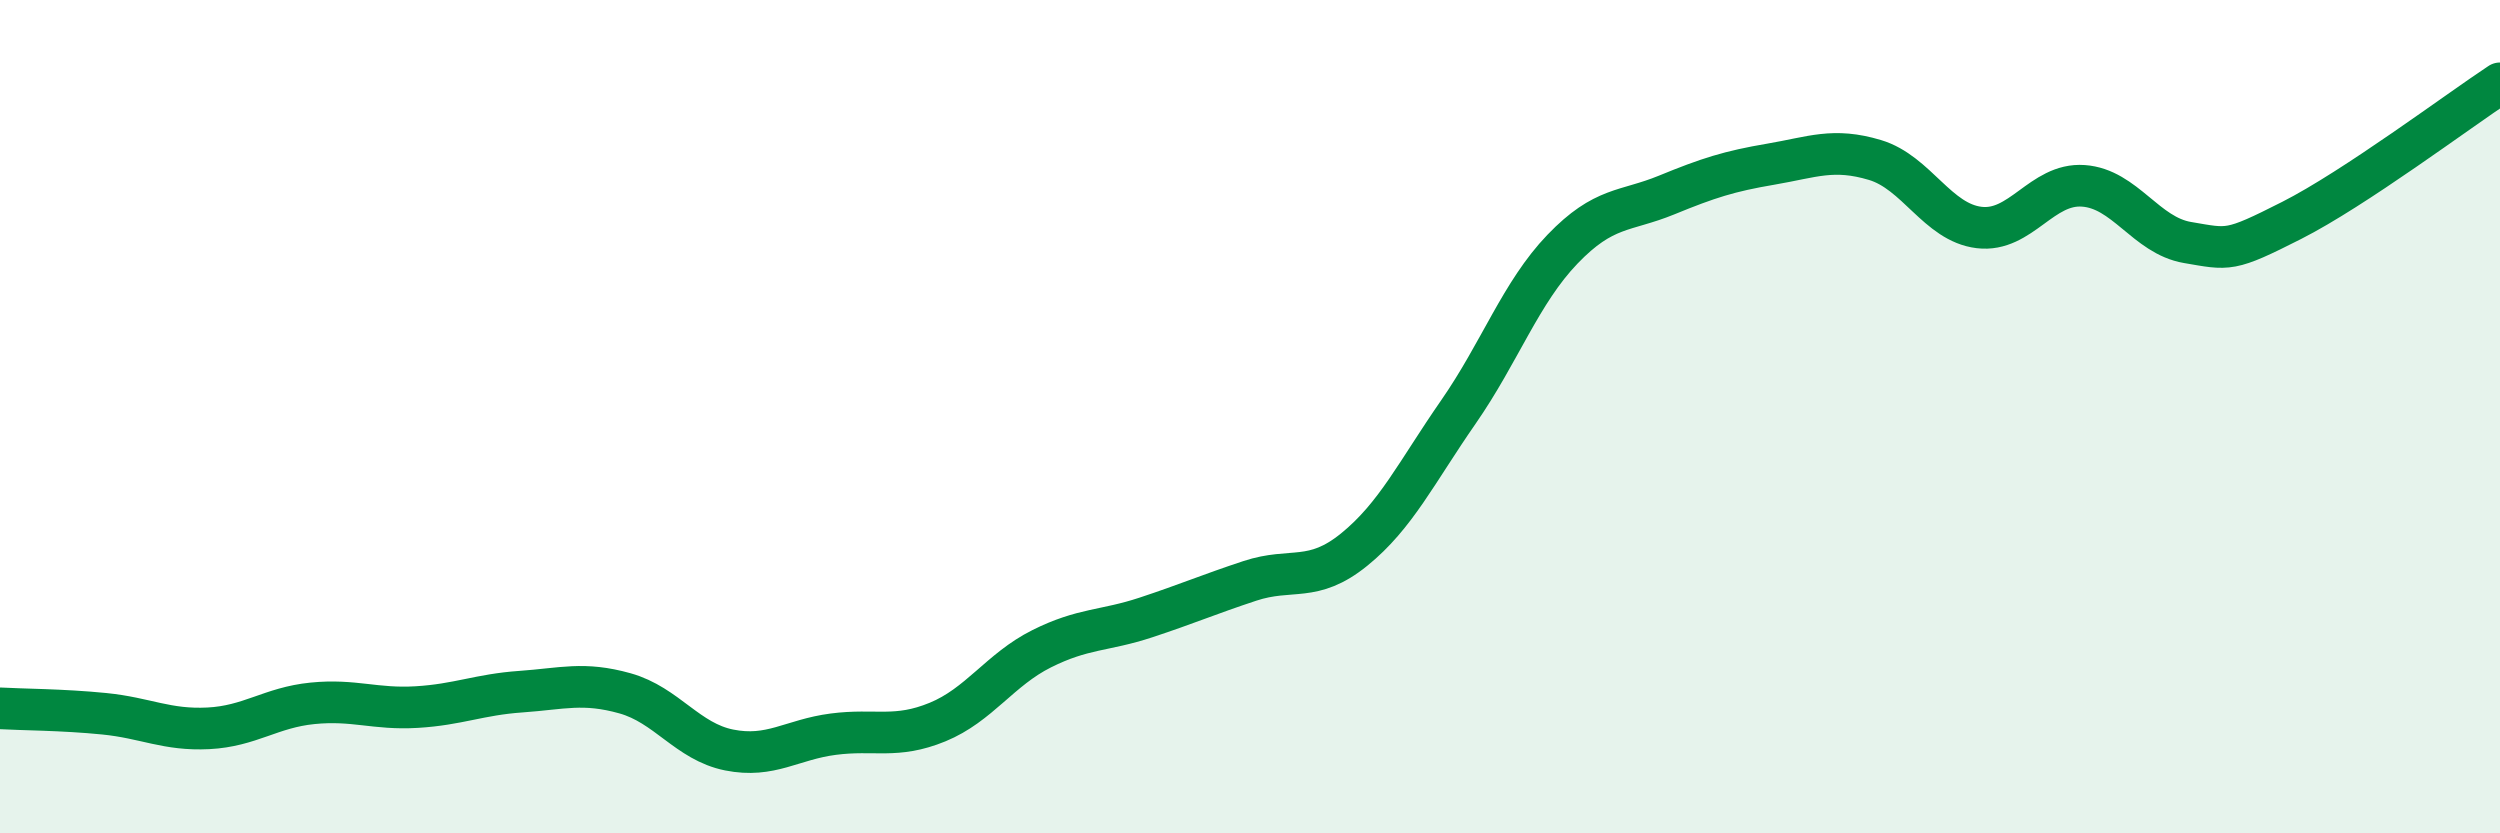 
    <svg width="60" height="20" viewBox="0 0 60 20" xmlns="http://www.w3.org/2000/svg">
      <path
        d="M 0,17 C 0.5,17.03 1.5,17.03 2.5,17.13 C 3.5,17.23 4,17.53 5,17.48 C 6,17.43 6.5,16.98 7.5,16.88 C 8.5,16.78 9,17.03 10,16.97 C 11,16.91 11.5,16.67 12.5,16.6 C 13.5,16.53 14,16.36 15,16.64 C 16,16.92 16.5,17.8 17.5,18 C 18.5,18.2 19,17.75 20,17.62 C 21,17.49 21.5,17.74 22.5,17.33 C 23.5,16.92 24,16.07 25,15.57 C 26,15.07 26.5,15.15 27.5,14.82 C 28.5,14.49 29,14.27 30,13.94 C 31,13.61 31.5,14 32.5,13.19 C 33.5,12.38 34,11.33 35,9.89 C 36,8.45 36.5,7.02 37.5,5.98 C 38.5,4.94 39,5.09 40,4.68 C 41,4.27 41.5,4.11 42.5,3.94 C 43.5,3.77 44,3.54 45,3.84 C 46,4.14 46.5,5.34 47.5,5.46 C 48.5,5.58 49,4.39 50,4.46 C 51,4.53 51.5,5.65 52.5,5.82 C 53.5,5.99 53.5,6.05 55,5.29 C 56.5,4.53 59,2.66 60,2L60 20L0 20Z"
        fill="#008740"
        opacity="0.1"
        stroke-linecap="round"
        stroke-linejoin="round"
      />
      <path
        d="M 0,17 C 0.5,17.03 1.5,17.03 2.5,17.13 C 3.5,17.23 4,17.53 5,17.48 C 6,17.43 6.5,16.98 7.5,16.88 C 8.5,16.78 9,17.03 10,16.97 C 11,16.91 11.5,16.67 12.5,16.6 C 13.5,16.53 14,16.36 15,16.64 C 16,16.92 16.5,17.8 17.5,18 C 18.5,18.2 19,17.75 20,17.62 C 21,17.49 21.5,17.74 22.5,17.33 C 23.5,16.92 24,16.07 25,15.57 C 26,15.07 26.5,15.15 27.5,14.82 C 28.5,14.49 29,14.27 30,13.94 C 31,13.61 31.5,14 32.5,13.19 C 33.5,12.38 34,11.33 35,9.89 C 36,8.45 36.5,7.02 37.5,5.98 C 38.5,4.94 39,5.09 40,4.68 C 41,4.27 41.5,4.11 42.5,3.94 C 43.5,3.77 44,3.54 45,3.84 C 46,4.14 46.5,5.34 47.5,5.46 C 48.5,5.58 49,4.39 50,4.46 C 51,4.53 51.5,5.65 52.5,5.82 C 53.5,5.99 53.5,6.05 55,5.29 C 56.5,4.53 59,2.66 60,2"
        stroke="#008740"
        stroke-width="1"
        fill="none"
        stroke-linecap="round"
        stroke-linejoin="round"
      />
    </svg>
  